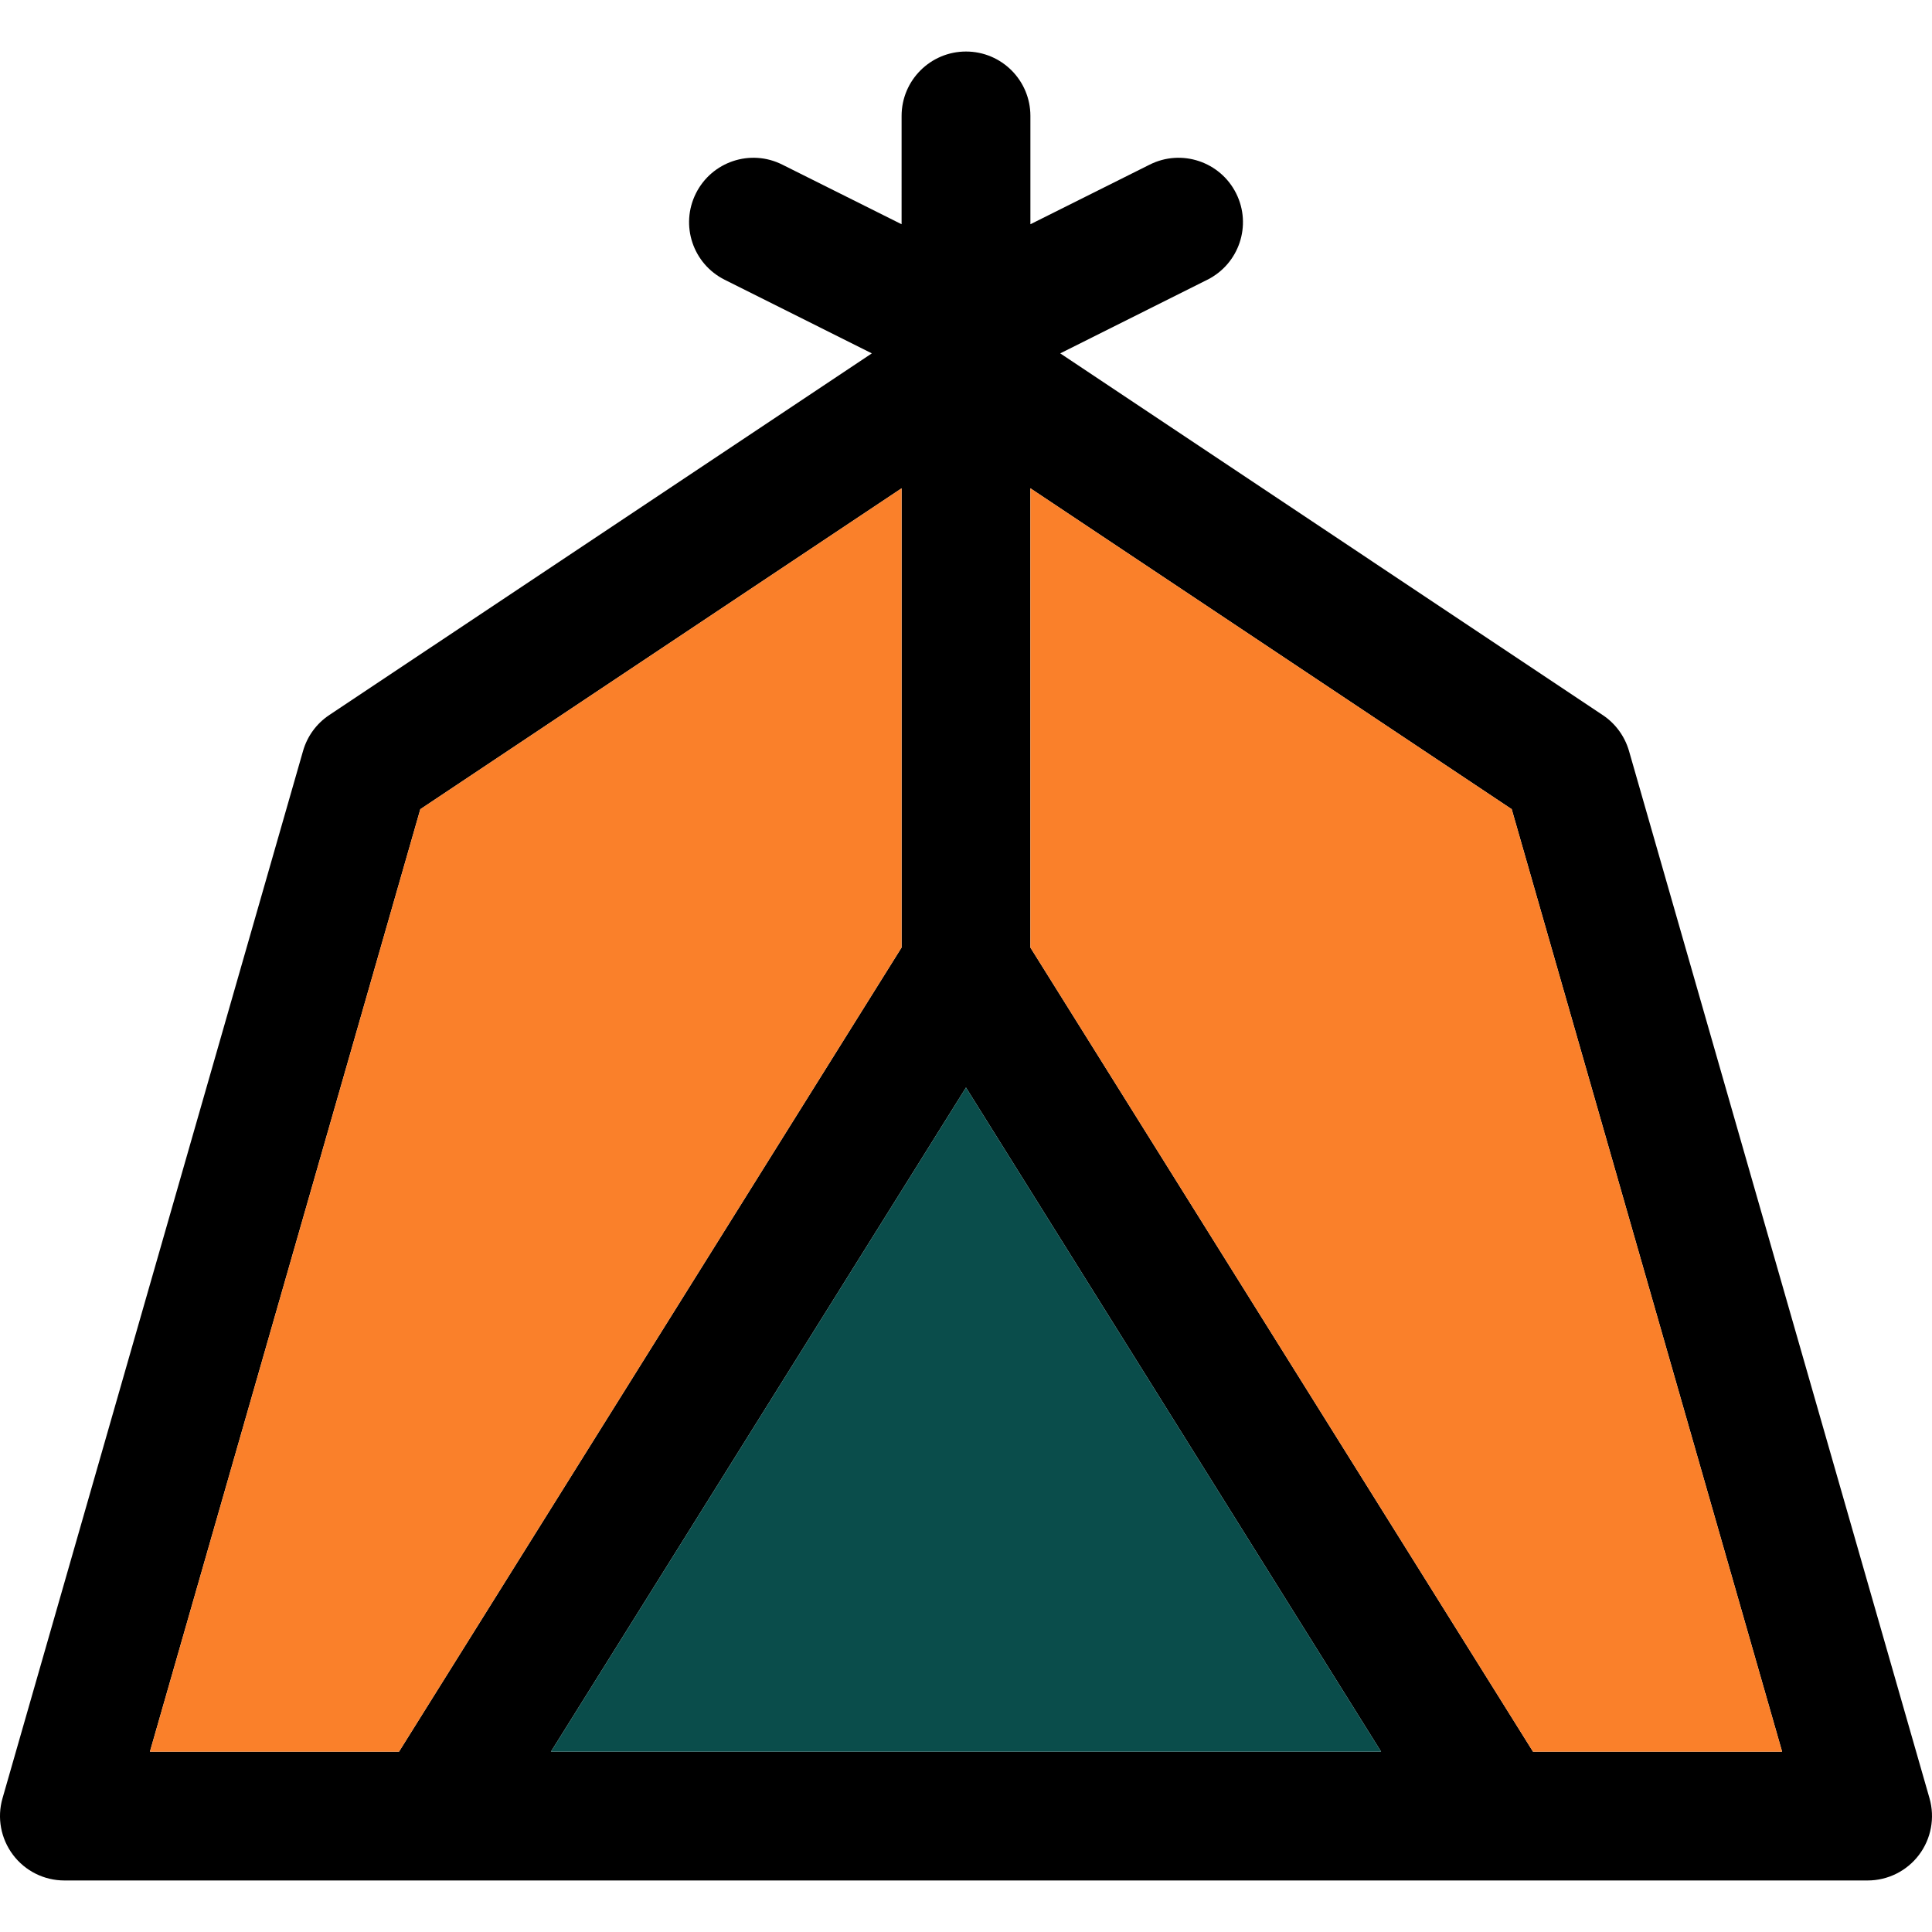 <?xml version="1.0" encoding="iso-8859-1"?>
<!-- Uploaded to: SVG Repo, www.svgrepo.com, Generator: SVG Repo Mixer Tools -->
<svg height="800px" width="800px" version="1.1" id="Layer_1" xmlns="http://www.w3.org/2000/svg" xmlns:xlink="http://www.w3.org/1999/xlink" 
	 viewBox="0 0 296.999 296.999" xml:space="preserve">
<g id="XMLID_39_">
	<g>
		<path d="M296.619,276.446c0.851,2.99,0.257,6.207-1.614,8.692s-4.801,3.94-7.91,3.94H9.899c-3.109,0-6.029-1.455-7.9-3.94
			c-1.871-2.485-2.475-5.702-1.614-8.692l46.203-161.012c0.643-2.247,2.069-4.207,4.019-5.504l83.417-55.608l-22.621-11.316
			c-4.891-2.445-6.871-8.385-4.425-13.276s8.385-6.88,13.276-4.425l18.345,9.167V17.821c0-5.465,4.435-9.9,9.9-9.9
			c5.475,0,9.9,4.435,9.9,9.9v16.652l18.344-9.167c4.891-2.455,10.84-0.465,13.286,4.425c2.445,4.891,0.465,10.83-4.435,13.276
			l-22.611,11.316l83.407,55.608c1.95,1.297,3.376,3.257,4.029,5.504L296.619,276.446z M273.958,269.279l-41.57-144.885
			l-73.992-49.331v70.596l77.269,123.62H273.958z M212.312,269.279l-63.815-102.098L84.692,269.279H212.312z M138.597,145.659
			V75.063l-73.982,49.331l-41.57,144.885h38.293L138.597,145.659z"/>
		<polygon style="fill:#FA802A;" points="232.389,124.394 273.958,269.279 235.666,269.279 158.397,145.659 158.397,75.063 		"/>
		<polygon style="fill:#0A4D4B;" points="148.497,167.181 212.312,269.279 84.692,269.279 		"/>
		<polygon style="fill:#FA802A;" points="138.597,75.063 138.597,145.659 61.338,269.279 23.046,269.279 64.615,124.394 		"/>
	</g>
</g>
</svg>